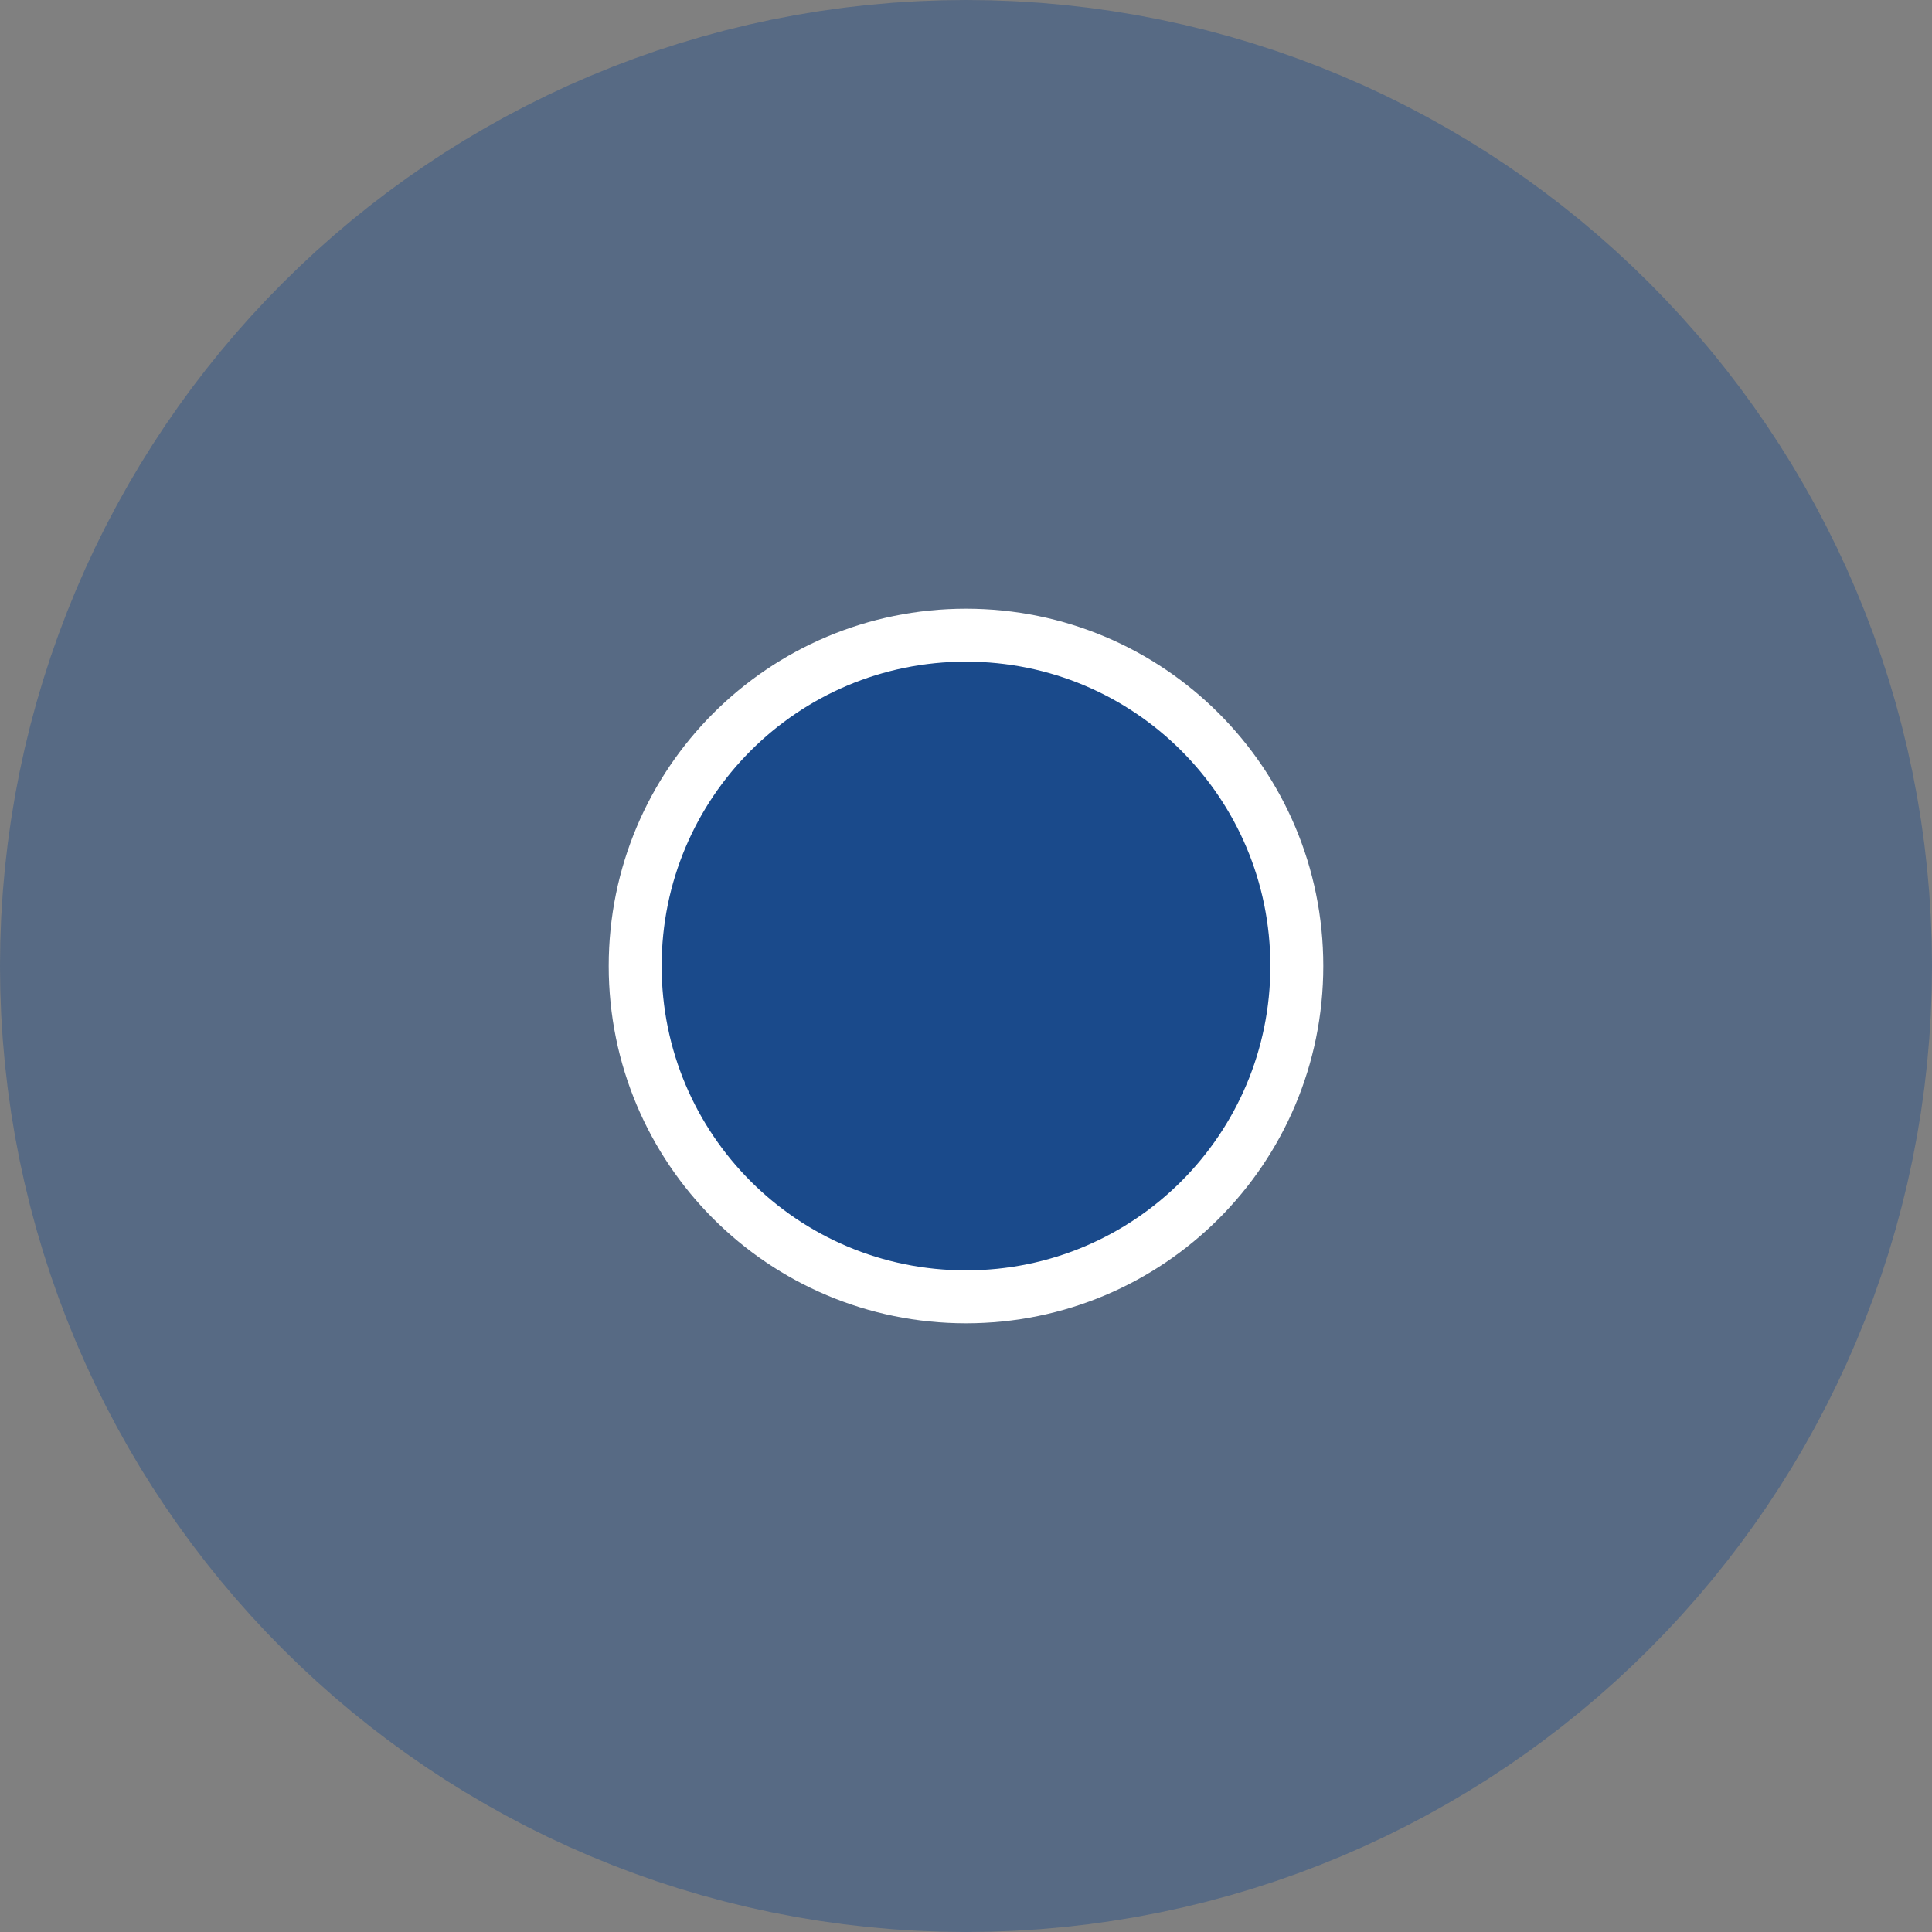 <svg xmlns="http://www.w3.org/2000/svg" viewBox="0 0 730 730" width="50" height="50">
	<rect x="0" y="0" width="730" height="730" fill="#808080" stroke="none"/>
	<style>
		tspan { white-space:pre }
		.shp0 { fill: #1a4a8b;stroke: #1a4a8b;paint-order:stroke fill markers;stroke-opacity:0.4;stroke-width: 480 } 
		.shp1 { fill: #1a4a8b;stroke: #ffffff;paint-order:stroke fill markers;stroke-width: 20 } 
	</style>
	<path id="Transparent Circle" class="shp0" d="M365 490C295.87 490 240 434.13 240 365C240 295.88 295.87 240 365 240C434.12 240 490 295.87 490 365C490 434.12 434.12 490 365 490Z" />
	<path id="Center Circle" class="shp1" d="M365 490C295.87 490 240 434.12 240 365C240 295.88 295.87 240 365 240C434.13 240 490 295.87 490 365C490 434.12 434.12 490 365 490Z" />
</svg>